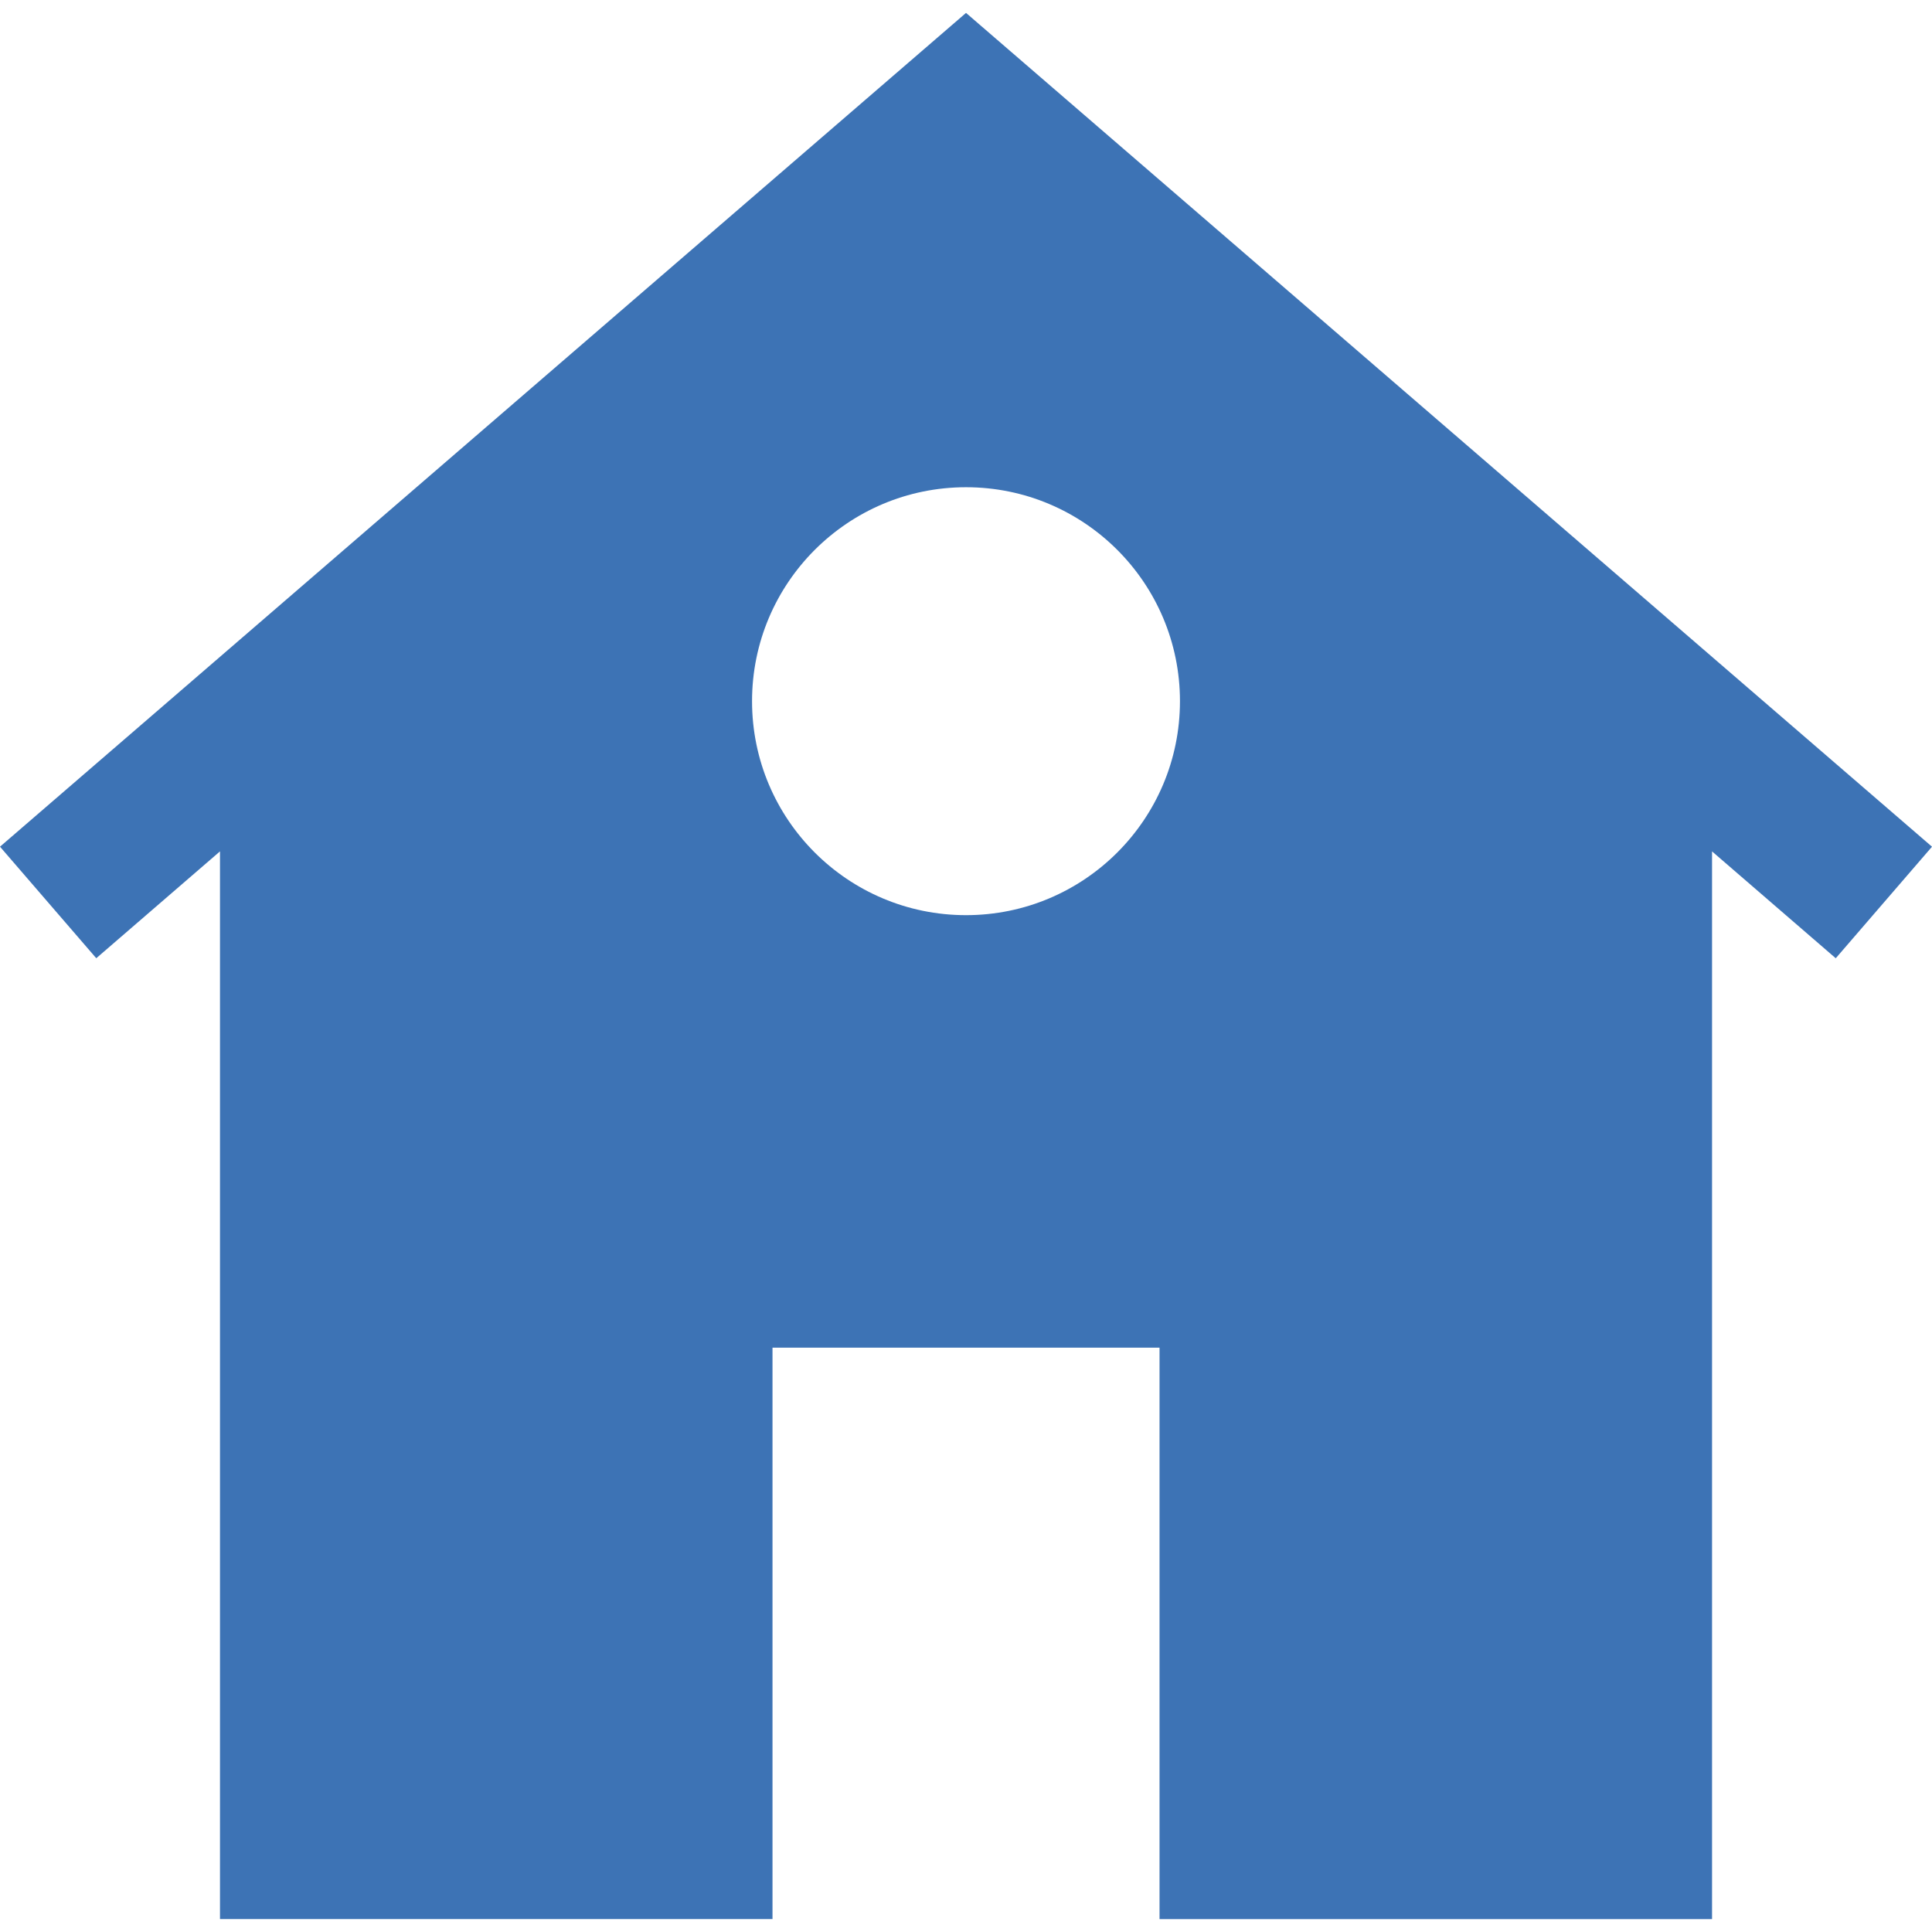 <?xml version="1.0" encoding="iso-8859-1"?>
<!-- Generator: Adobe Illustrator 16.0.0, SVG Export Plug-In . SVG Version: 6.00 Build 0)  -->
<!DOCTYPE svg PUBLIC "-//W3C//DTD SVG 1.1//EN" "http://www.w3.org/Graphics/SVG/1.1/DTD/svg11.dtd">
<svg xmlns="http://www.w3.org/2000/svg" xmlns:xlink="http://www.w3.org/1999/xlink" version="1.1" id="Capa_1" x="0px" y="0px" width="512px" height="512px" viewBox="0 0 552.912 552.912" style="enable-background:new 0 0 552.912 552.912;" xml:space="preserve">
<g>
	<g>
		<path d="M276.462,3.693L276.462,3.693L276.462,3.693L276.462,3.693L0,242.311l27.551,31.92l35.408-30.58v305.567H221.08V385.688    h55.382l0,0h55.382v163.531h158.119V243.657l35.403,30.583l27.546-31.923L276.462,3.693z M276.462,261.906    c-33.82,0-61.237-27.417-61.237-61.234c0-33.814,27.422-61.232,61.237-61.232c33.816,0,61.227,27.418,61.227,61.232    C337.688,234.483,310.278,261.906,276.462,261.906z" fill="#3D73B5"/>
	</g>
</g>
<g>
</g>
<g>
</g>
<g>
</g>
<g>
</g>
<g>
</g>
<g>
</g>
<g>
</g>
<g>
</g>
<g>
</g>
<g>
</g>
<g>
</g>
<g>
</g>
<g>
</g>
<g>
</g>
<g>
</g>
</svg>
